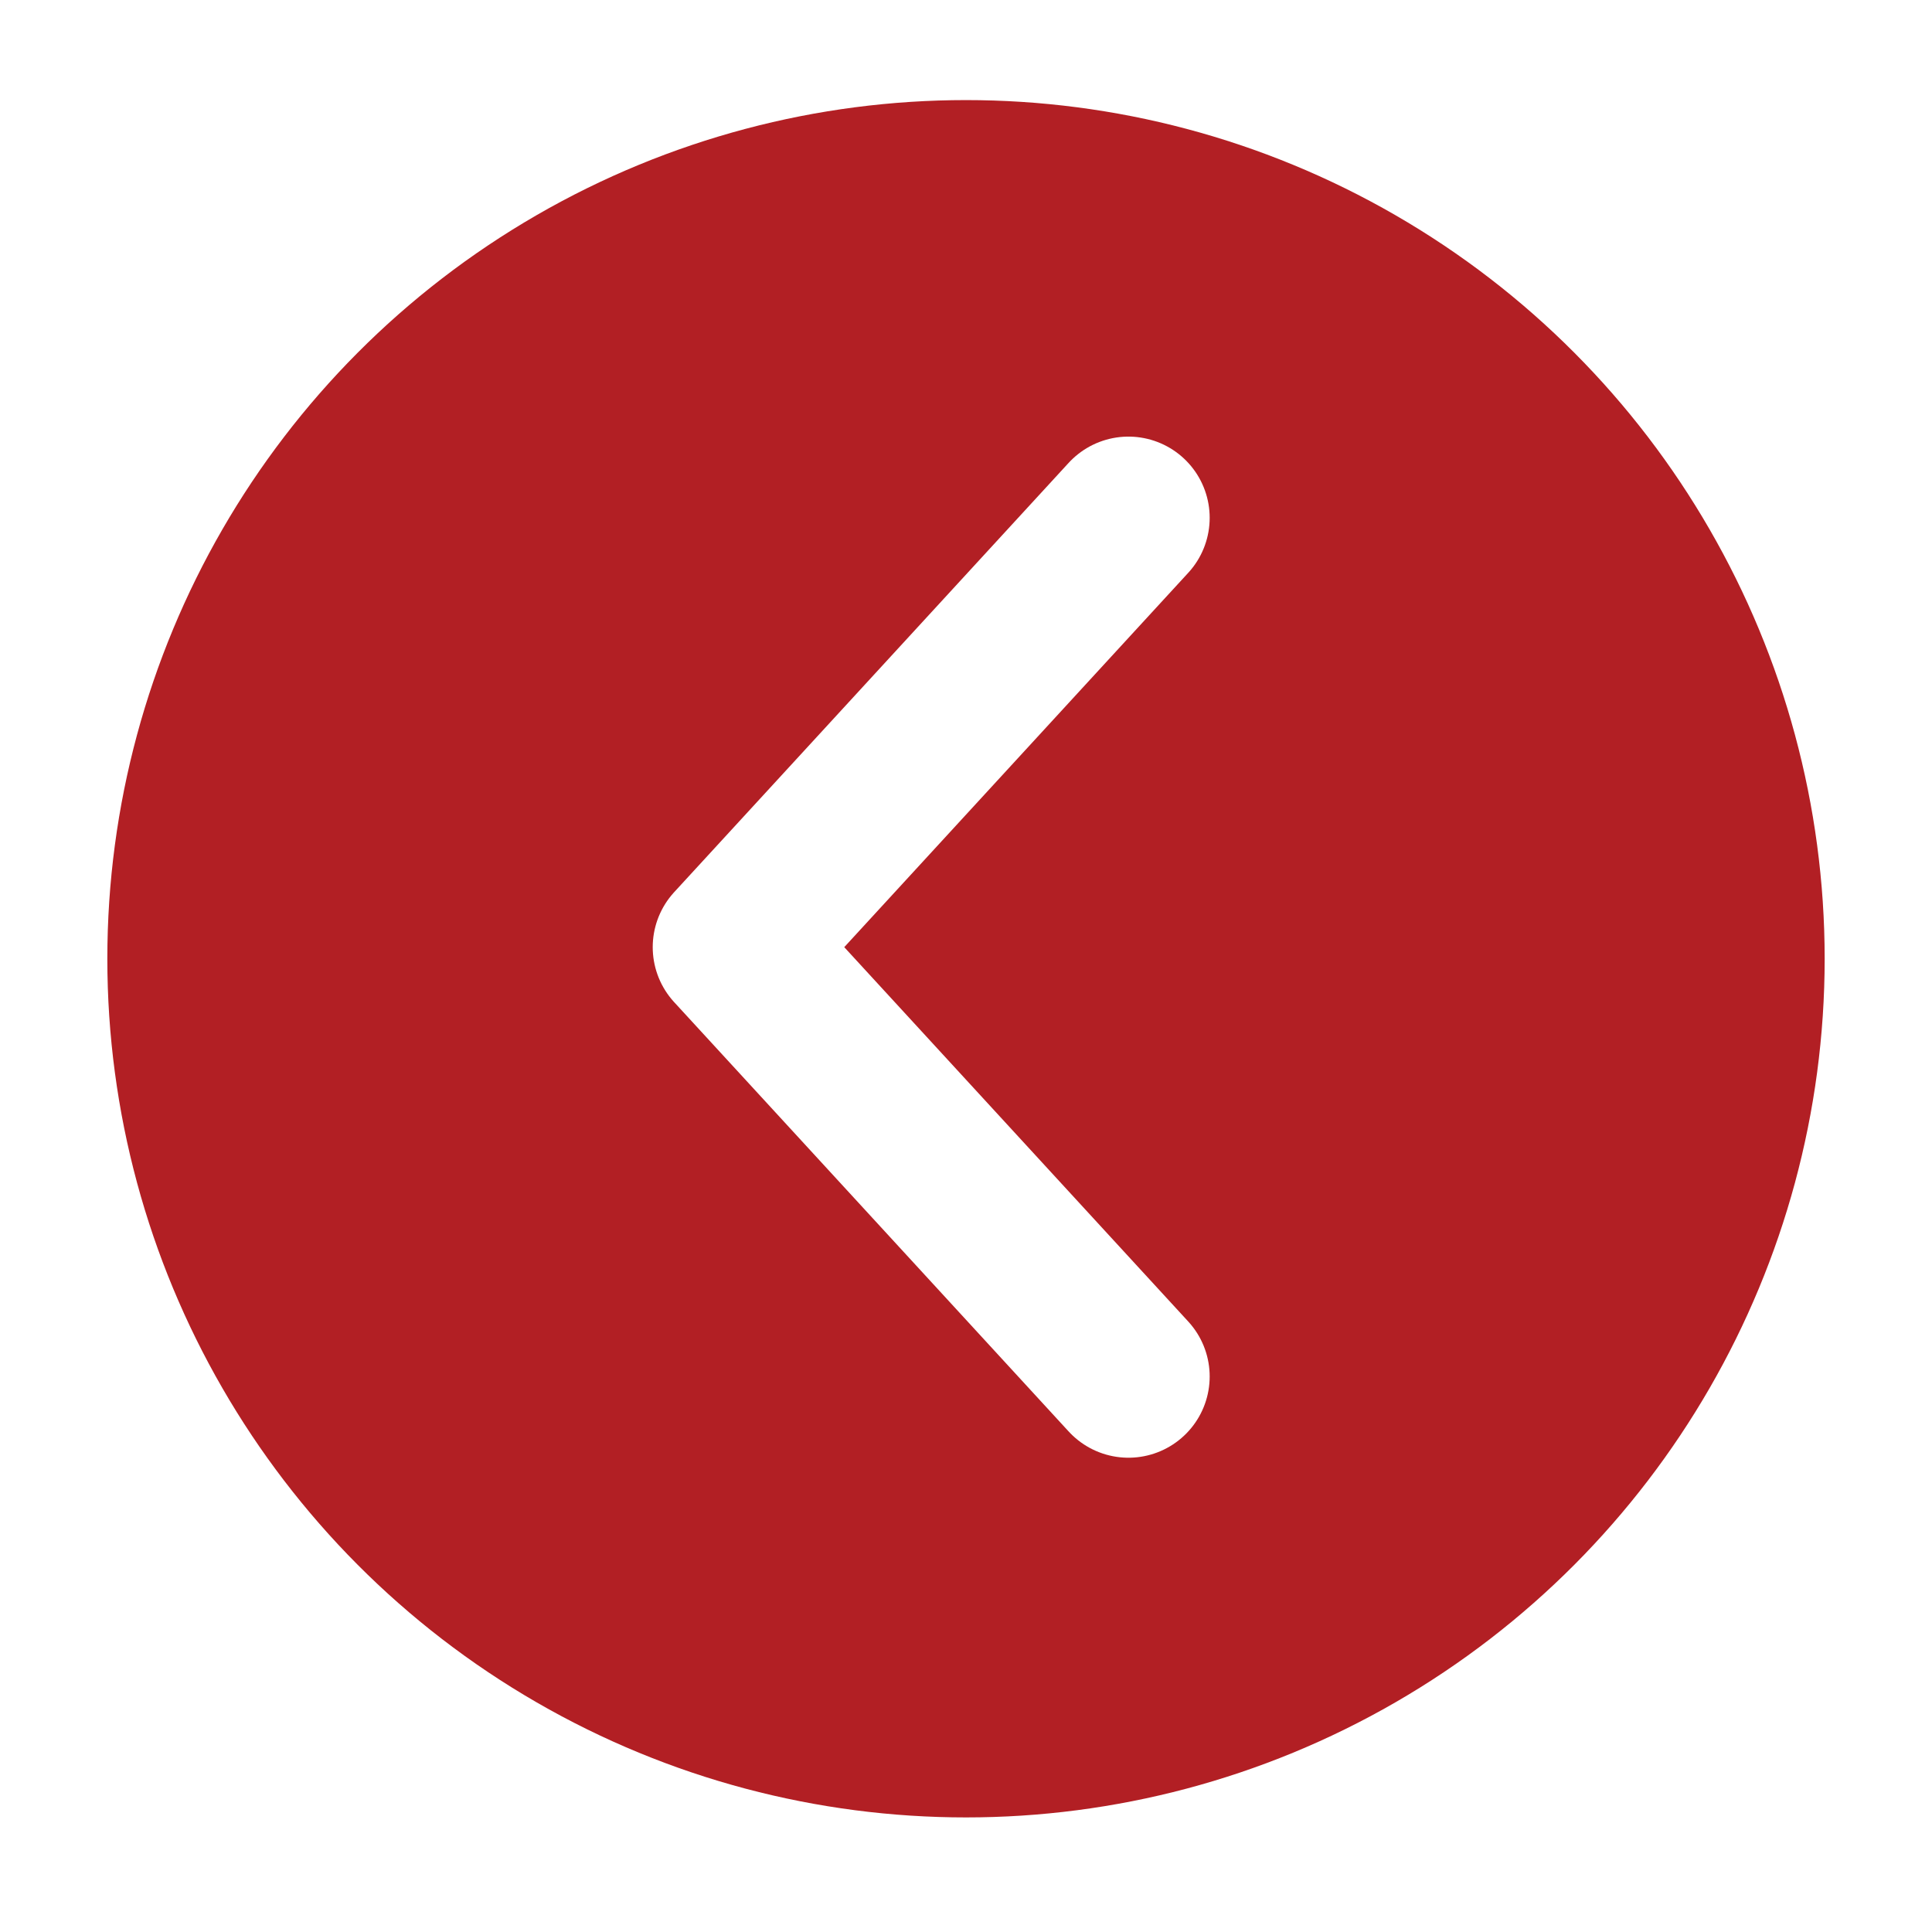 <svg width="72" height="72" viewBox="0 0 72 72" fill="none" xmlns="http://www.w3.org/2000/svg">
<g id="circle button" filter="url(#filter0_d_10744_7278)">
<circle id="Ellipse 1" cx="36" cy="34" r="32" transform="rotate(180 36 34)" fill="#B21F24"/>
<path id="Polygon 4" d="M42.054 17.568L27.352 33.568L42.054 49.568" stroke="white" stroke-width="6.054" stroke-linecap="round" stroke-linejoin="round"/>
</g>
<defs>
<filter id="filter0_d_10744_7278" x="0.541" y="0.27" width="70.919" height="70.919" filterUnits="userSpaceOnUse" color-interpolation-filters="sRGB">
<feFlood flood-opacity="0" result="BackgroundImageFix"/>
<feColorMatrix in="SourceAlpha" type="matrix" values="0 0 0 0 0 0 0 0 0 0 0 0 0 0 0 0 0 0 127 0" result="hardAlpha"/>
<feOffset dy="1.73"/>
<feGaussianBlur stdDeviation="1.73"/>
<feComposite in2="hardAlpha" operator="out"/>
<feColorMatrix type="matrix" values="0 0 0 0 0 0 0 0 0 0 0 0 0 0 0 0 0 0 0.15 0"/>
<feBlend mode="normal" in2="BackgroundImageFix" result="effect1_dropShadow_10744_7278"/>
<feBlend mode="normal" in="SourceGraphic" in2="effect1_dropShadow_10744_7278" result="shape"/>
</filter>
</defs>
</svg>
